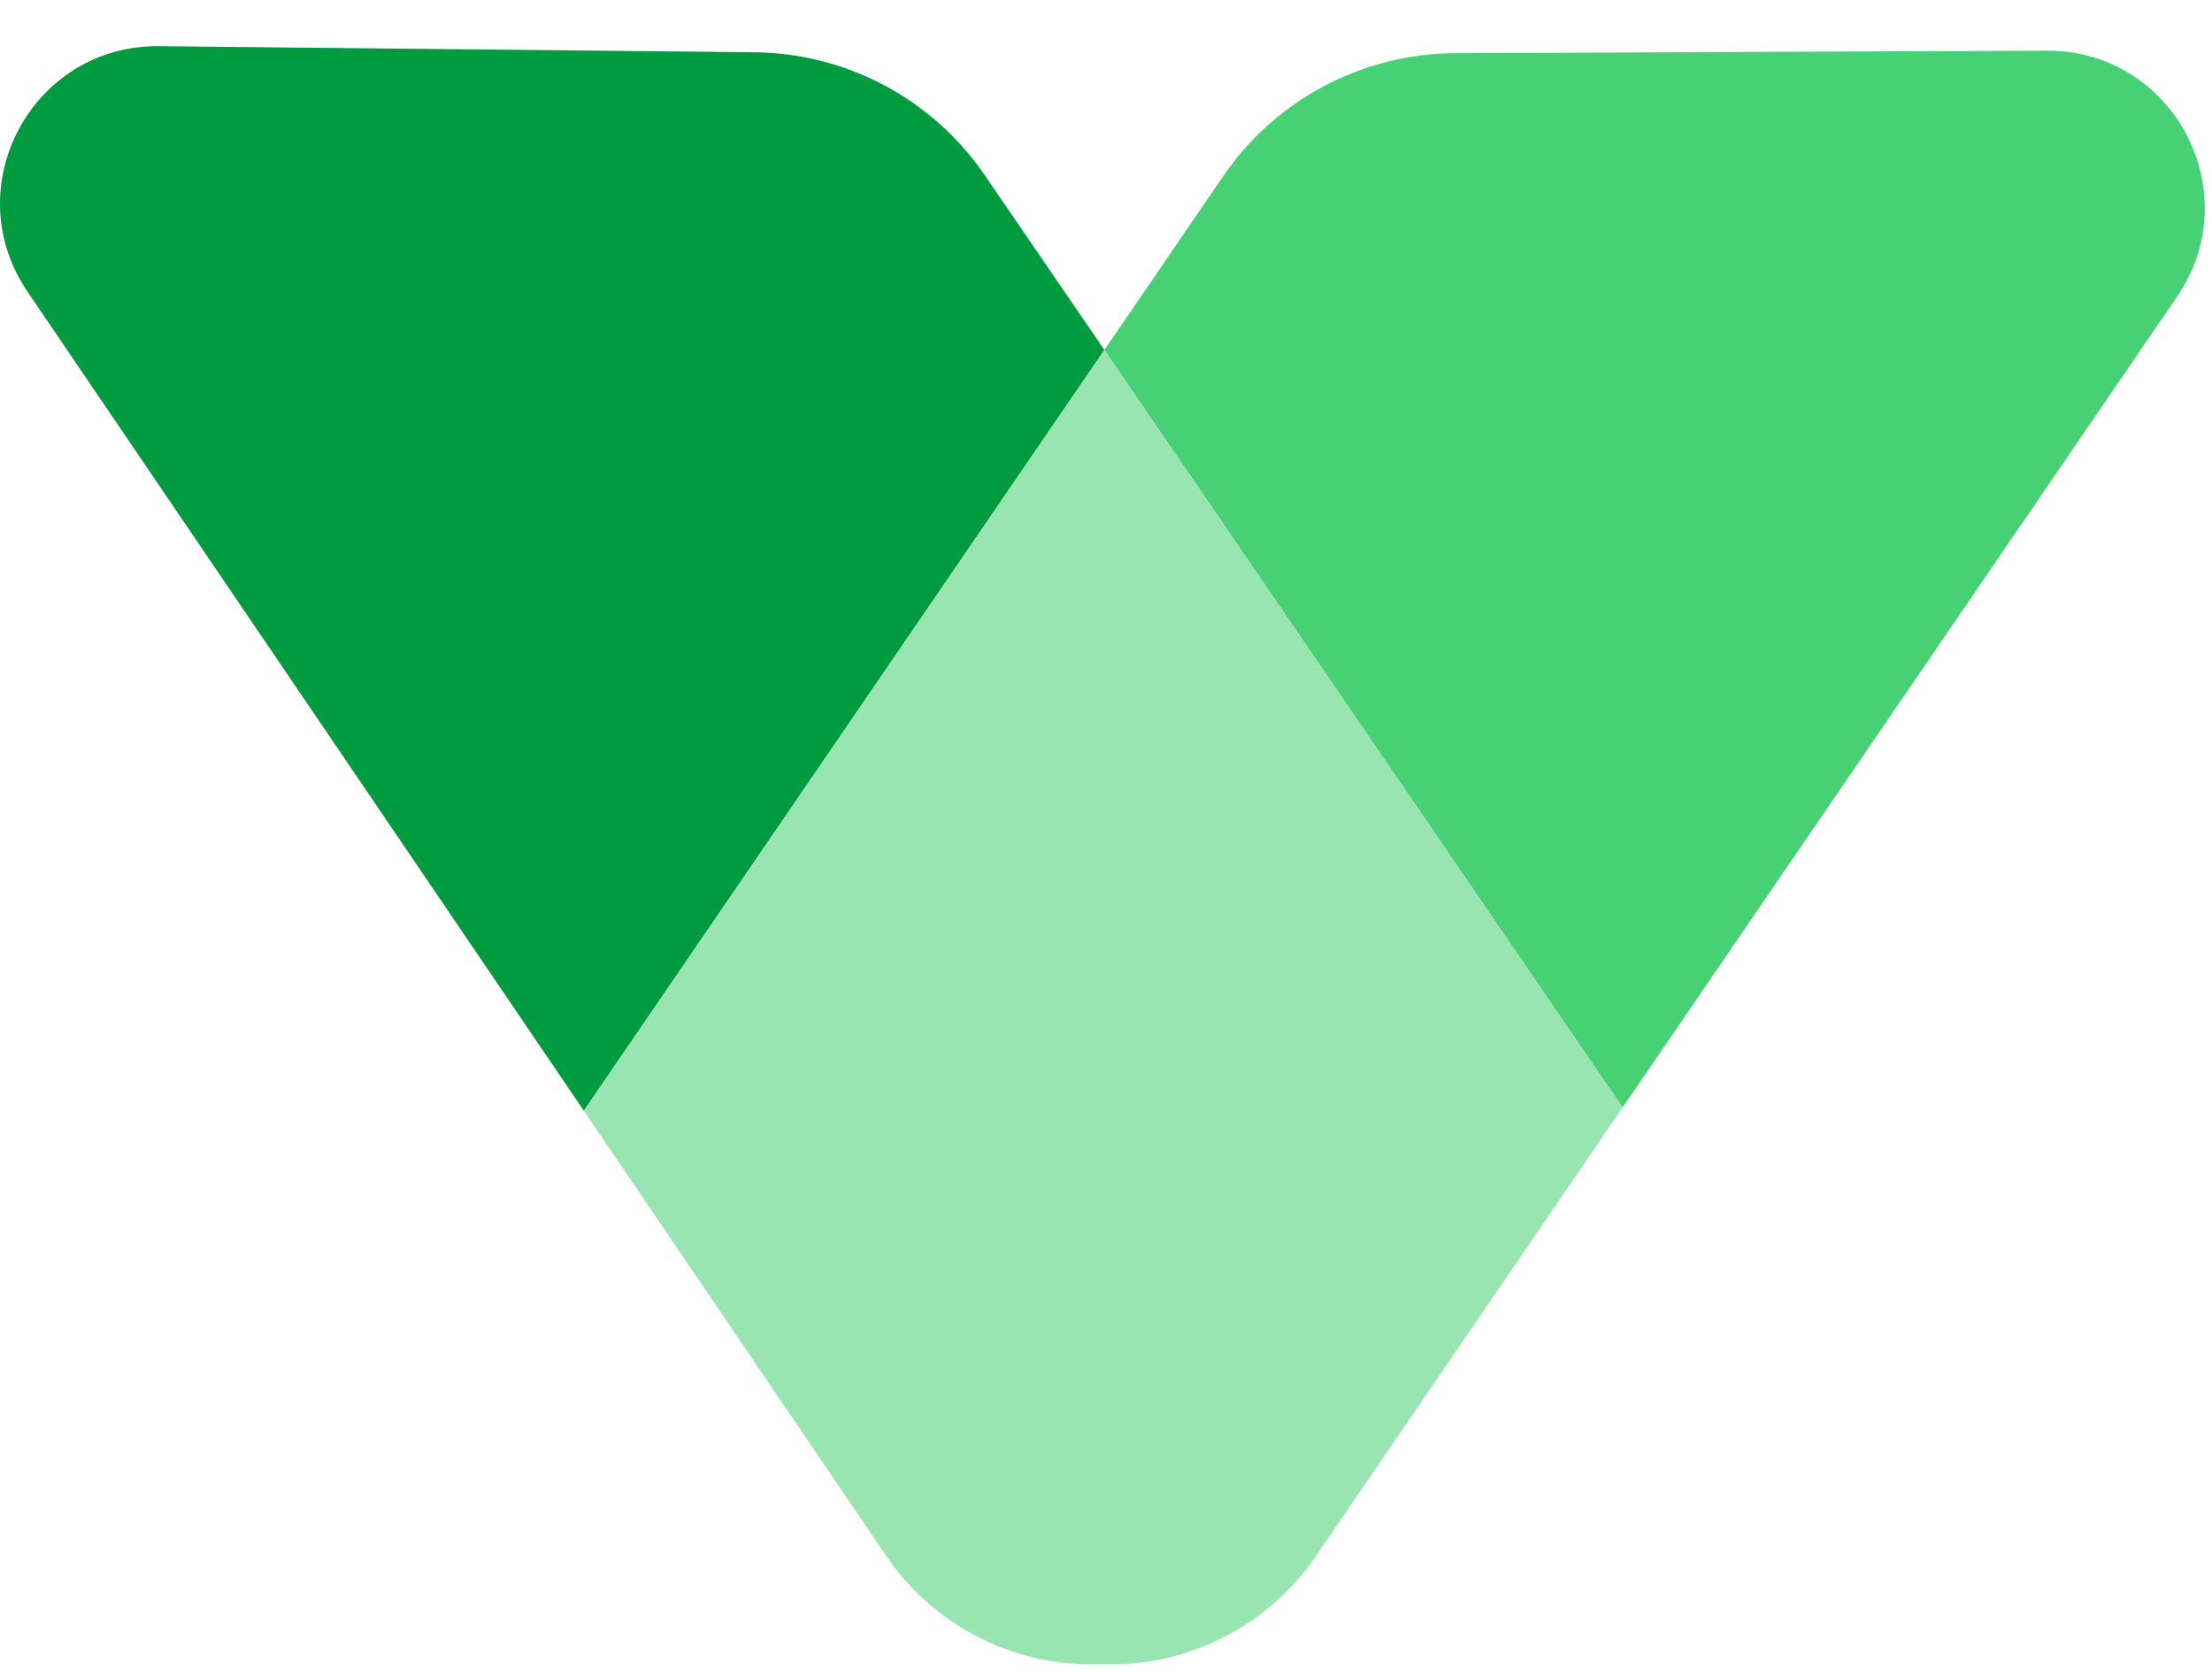 <svg width="41" height="31" viewBox="0 0 41 31" fill="none" xmlns="http://www.w3.org/2000/svg">
<path d="M40.353 5.497L30.074 20.532L20.469 6.489L22.672 3.266C23.644 1.845 25.252 0.993 26.972 0.986L37.936 0.939C40.284 0.93 41.678 3.559 40.353 5.497Z" fill="#48D075"/>
<path d="M20.47 6.488L10.822 20.592L0.509 5.406C-0.813 3.459 0.596 0.832 2.948 0.856L13.986 0.969C15.695 0.987 17.289 1.837 18.253 3.249L20.47 6.488Z" fill="#009B3E"/>
<path d="M30.075 20.531L24.39 28.848C23.531 30.104 22.107 30.855 20.586 30.855H20.233C18.706 30.855 17.278 30.1 16.42 28.835L10.822 20.592L20.47 6.488L30.075 20.531Z" fill="#99E5B2"/>
</svg>
